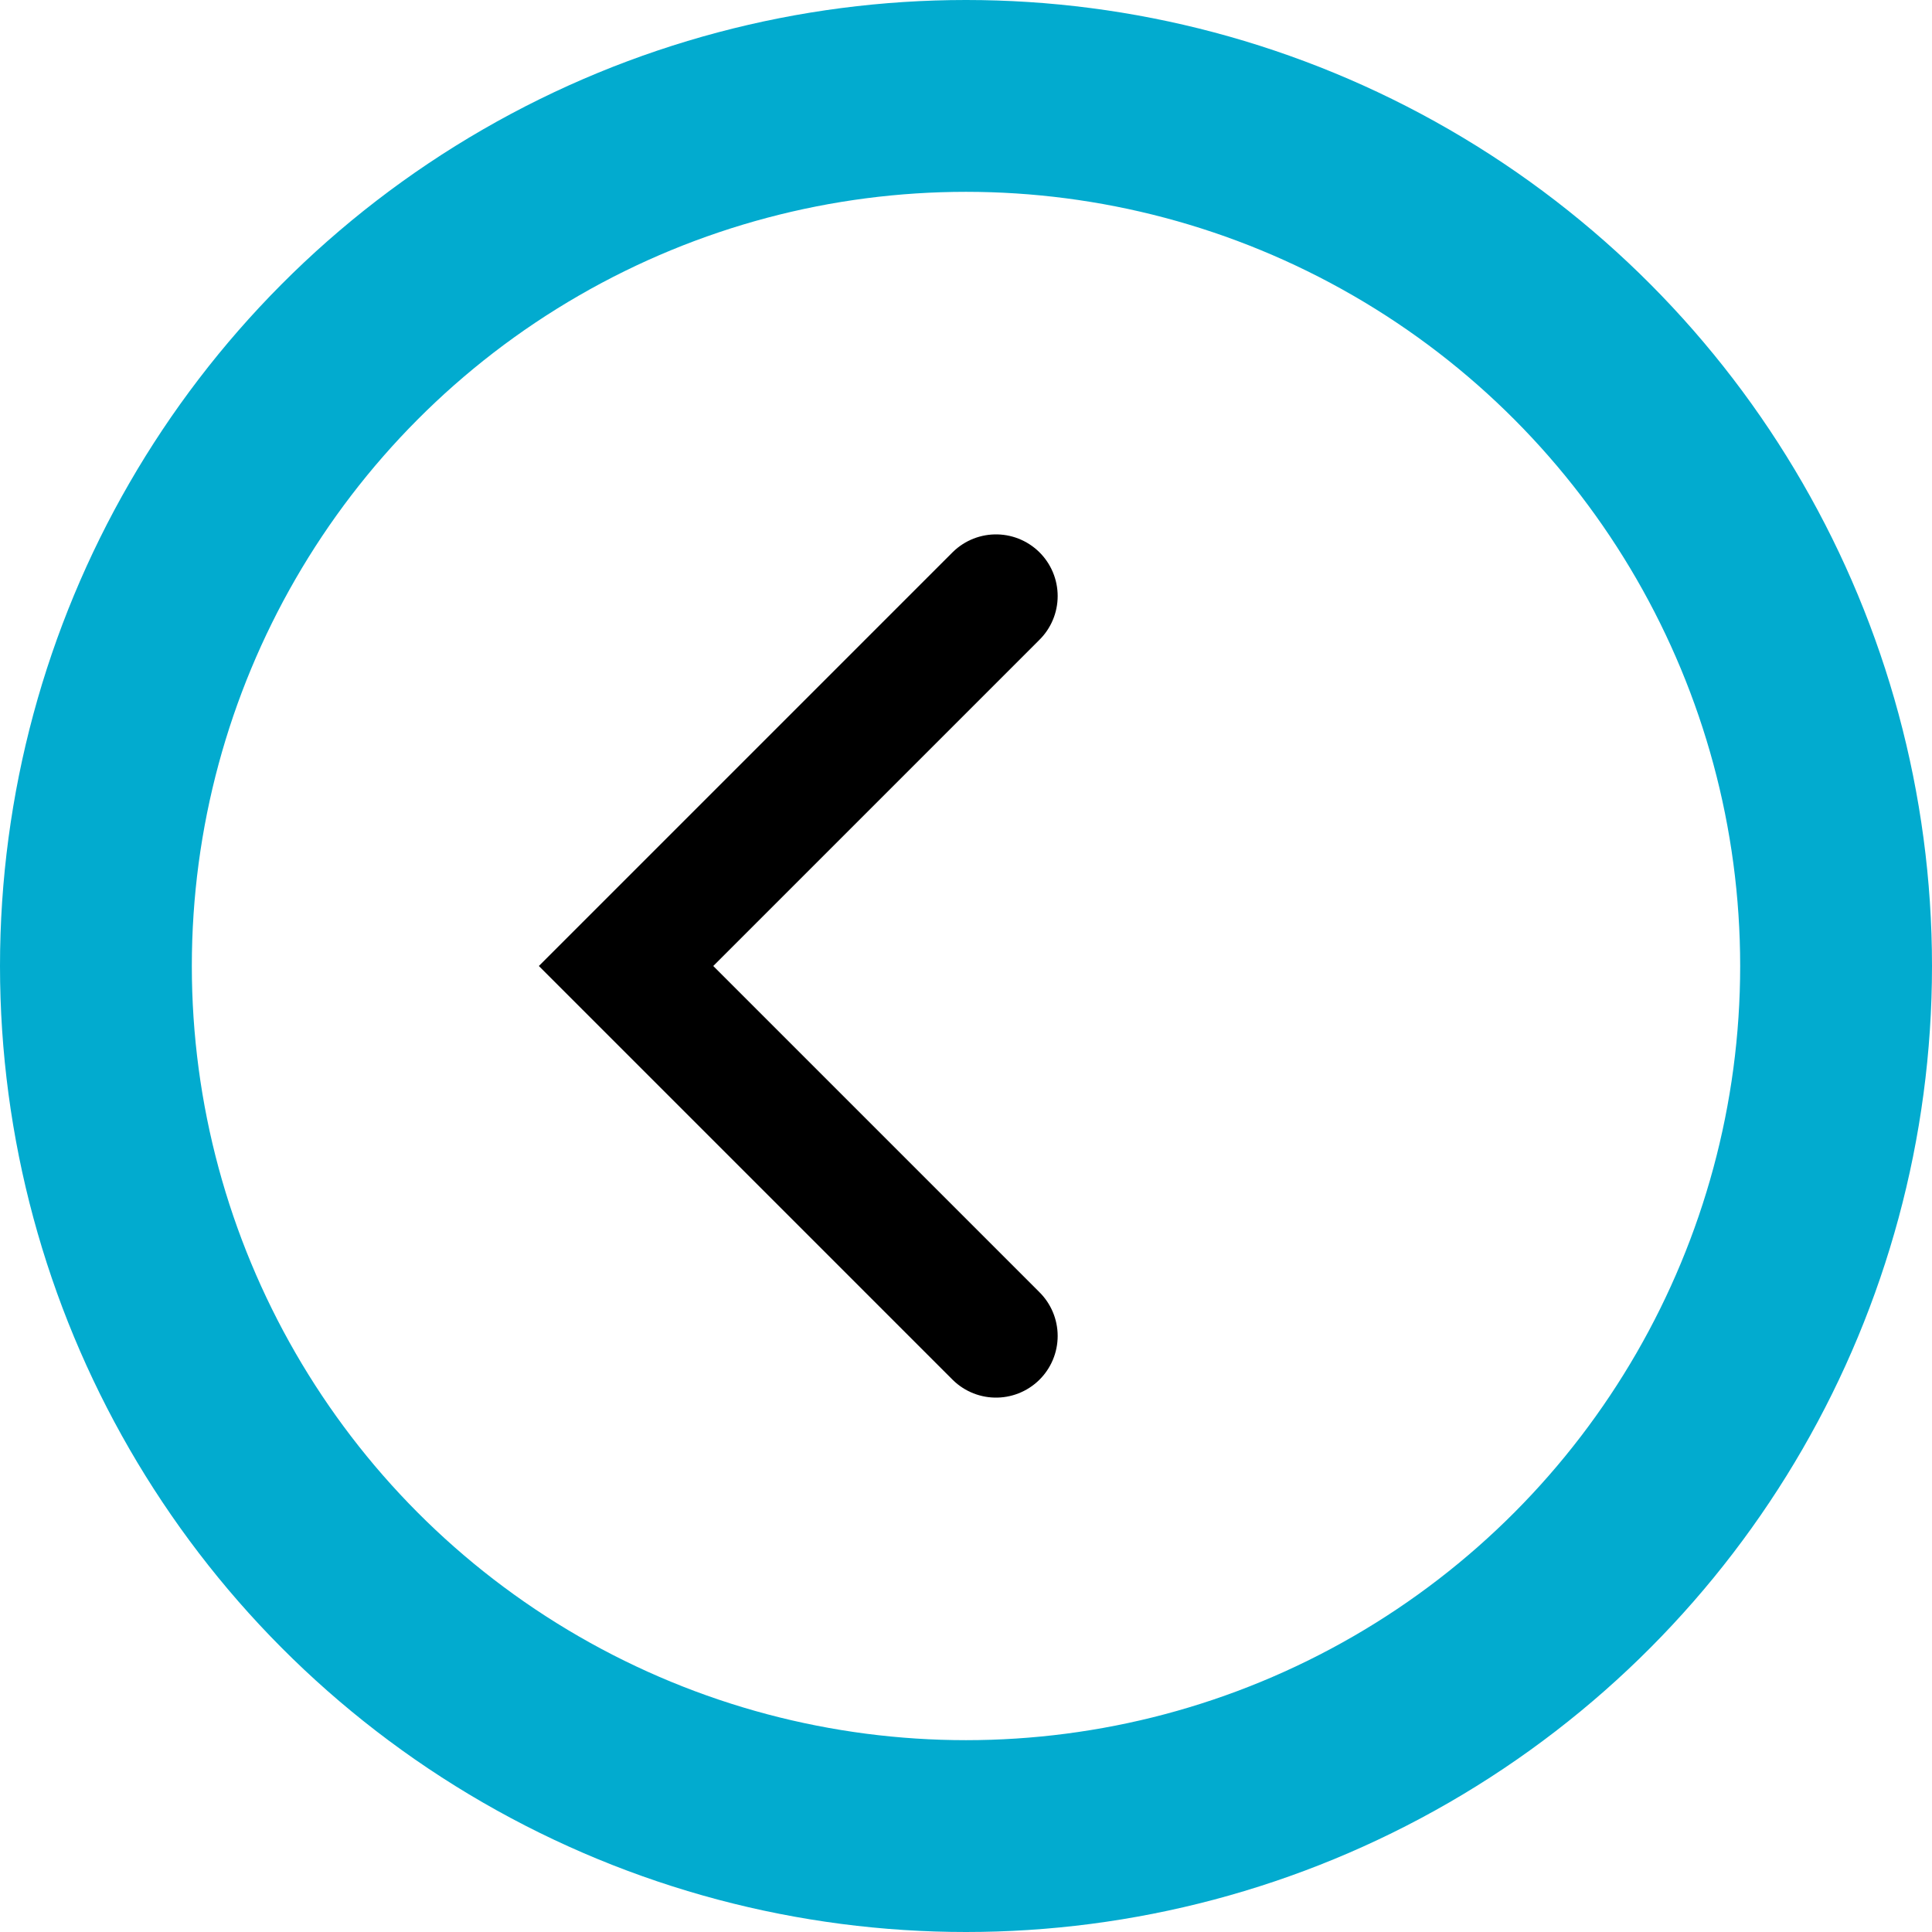 <?xml version="1.0" encoding="UTF-8" standalone="no"?>
<!-- Created with Inkscape (http://www.inkscape.org/) -->

<svg
   width="14.1mm"
   height="14.1mm"
   viewBox="0 0 14.1 14.1"
   version="1.1"
   id="svg5"
   xml:space="preserve"
   inkscape:version="1.2.2 (b0a8486541, 2022-12-01)"
   sodipodi:docname="back arrow work.svg"
   xmlns:inkscape="http://www.inkscape.org/namespaces/inkscape"
   xmlns:sodipodi="http://sodipodi.sourceforge.net/DTD/sodipodi-0.dtd"
   xmlns="http://www.w3.org/2000/svg"
   xmlns:svg="http://www.w3.org/2000/svg"><sodipodi:namedview
     id="namedview7"
     pagecolor="#ffffff"
     bordercolor="#000000"
     borderopacity="0.25"
     inkscape:showpageshadow="2"
     inkscape:pageopacity="0.0"
     inkscape:pagecheckerboard="0"
     inkscape:deskcolor="#d1d1d1"
     inkscape:document-units="mm"
     showgrid="false"
     inkscape:zoom="2.1115193"
     inkscape:cx="99.928049"
     inkscape:cy="405.8689"
     inkscape:window-width="1920"
     inkscape:window-height="1008"
     inkscape:window-x="0"
     inkscape:window-y="0"
     inkscape:window-maximized="1"
     inkscape:current-layer="layer1" /><defs
     id="defs2"><marker
       style="overflow:visible"
       id="marker2277"
       refX="0"
       refY="0"
       orient="auto-start-reverse"
       inkscape:stockid="Arrow3"
       markerWidth="4.207"
       markerHeight="7"
       viewBox="0 0 4.207 7"
       inkscape:isstock="true"
       inkscape:collect="always"
       preserveAspectRatio="xMidYMid"><path
         style="fill:none;stroke:context-stroke;stroke-width:1;stroke-linecap:round"
         d="M 3,-3 0,0 3,3"
         id="path2275"
         transform="rotate(180,0.125,0)"
         sodipodi:nodetypes="ccc" /></marker></defs><g
     inkscape:label="Layer 1"
     inkscape:groupmode="layer"
     id="layer1"
     transform="translate(-69.094,-91.027)"><circle
       style="fill:none;stroke:#02abcf;stroke-width:1.4;stroke-dasharray:none;stroke-opacity:1"
       id="path417"
       cx="76.144"
       cy="98.077"
       r="6.35"
       inkscape:export-filename="../lucasthearchitect2/back-arrow-mine.svg"
       inkscape:export-xdpi="96"
       inkscape:export-ydpi="96" /><path
       style="fill:#008000;stroke:#ffffff;stroke-width:0.9;stroke-dasharray:none;stroke-opacity:1;marker-end:url(#marker2277)"
       d="M 79.262,98.077 H 73.888"
       id="path2215" /></g></svg>
